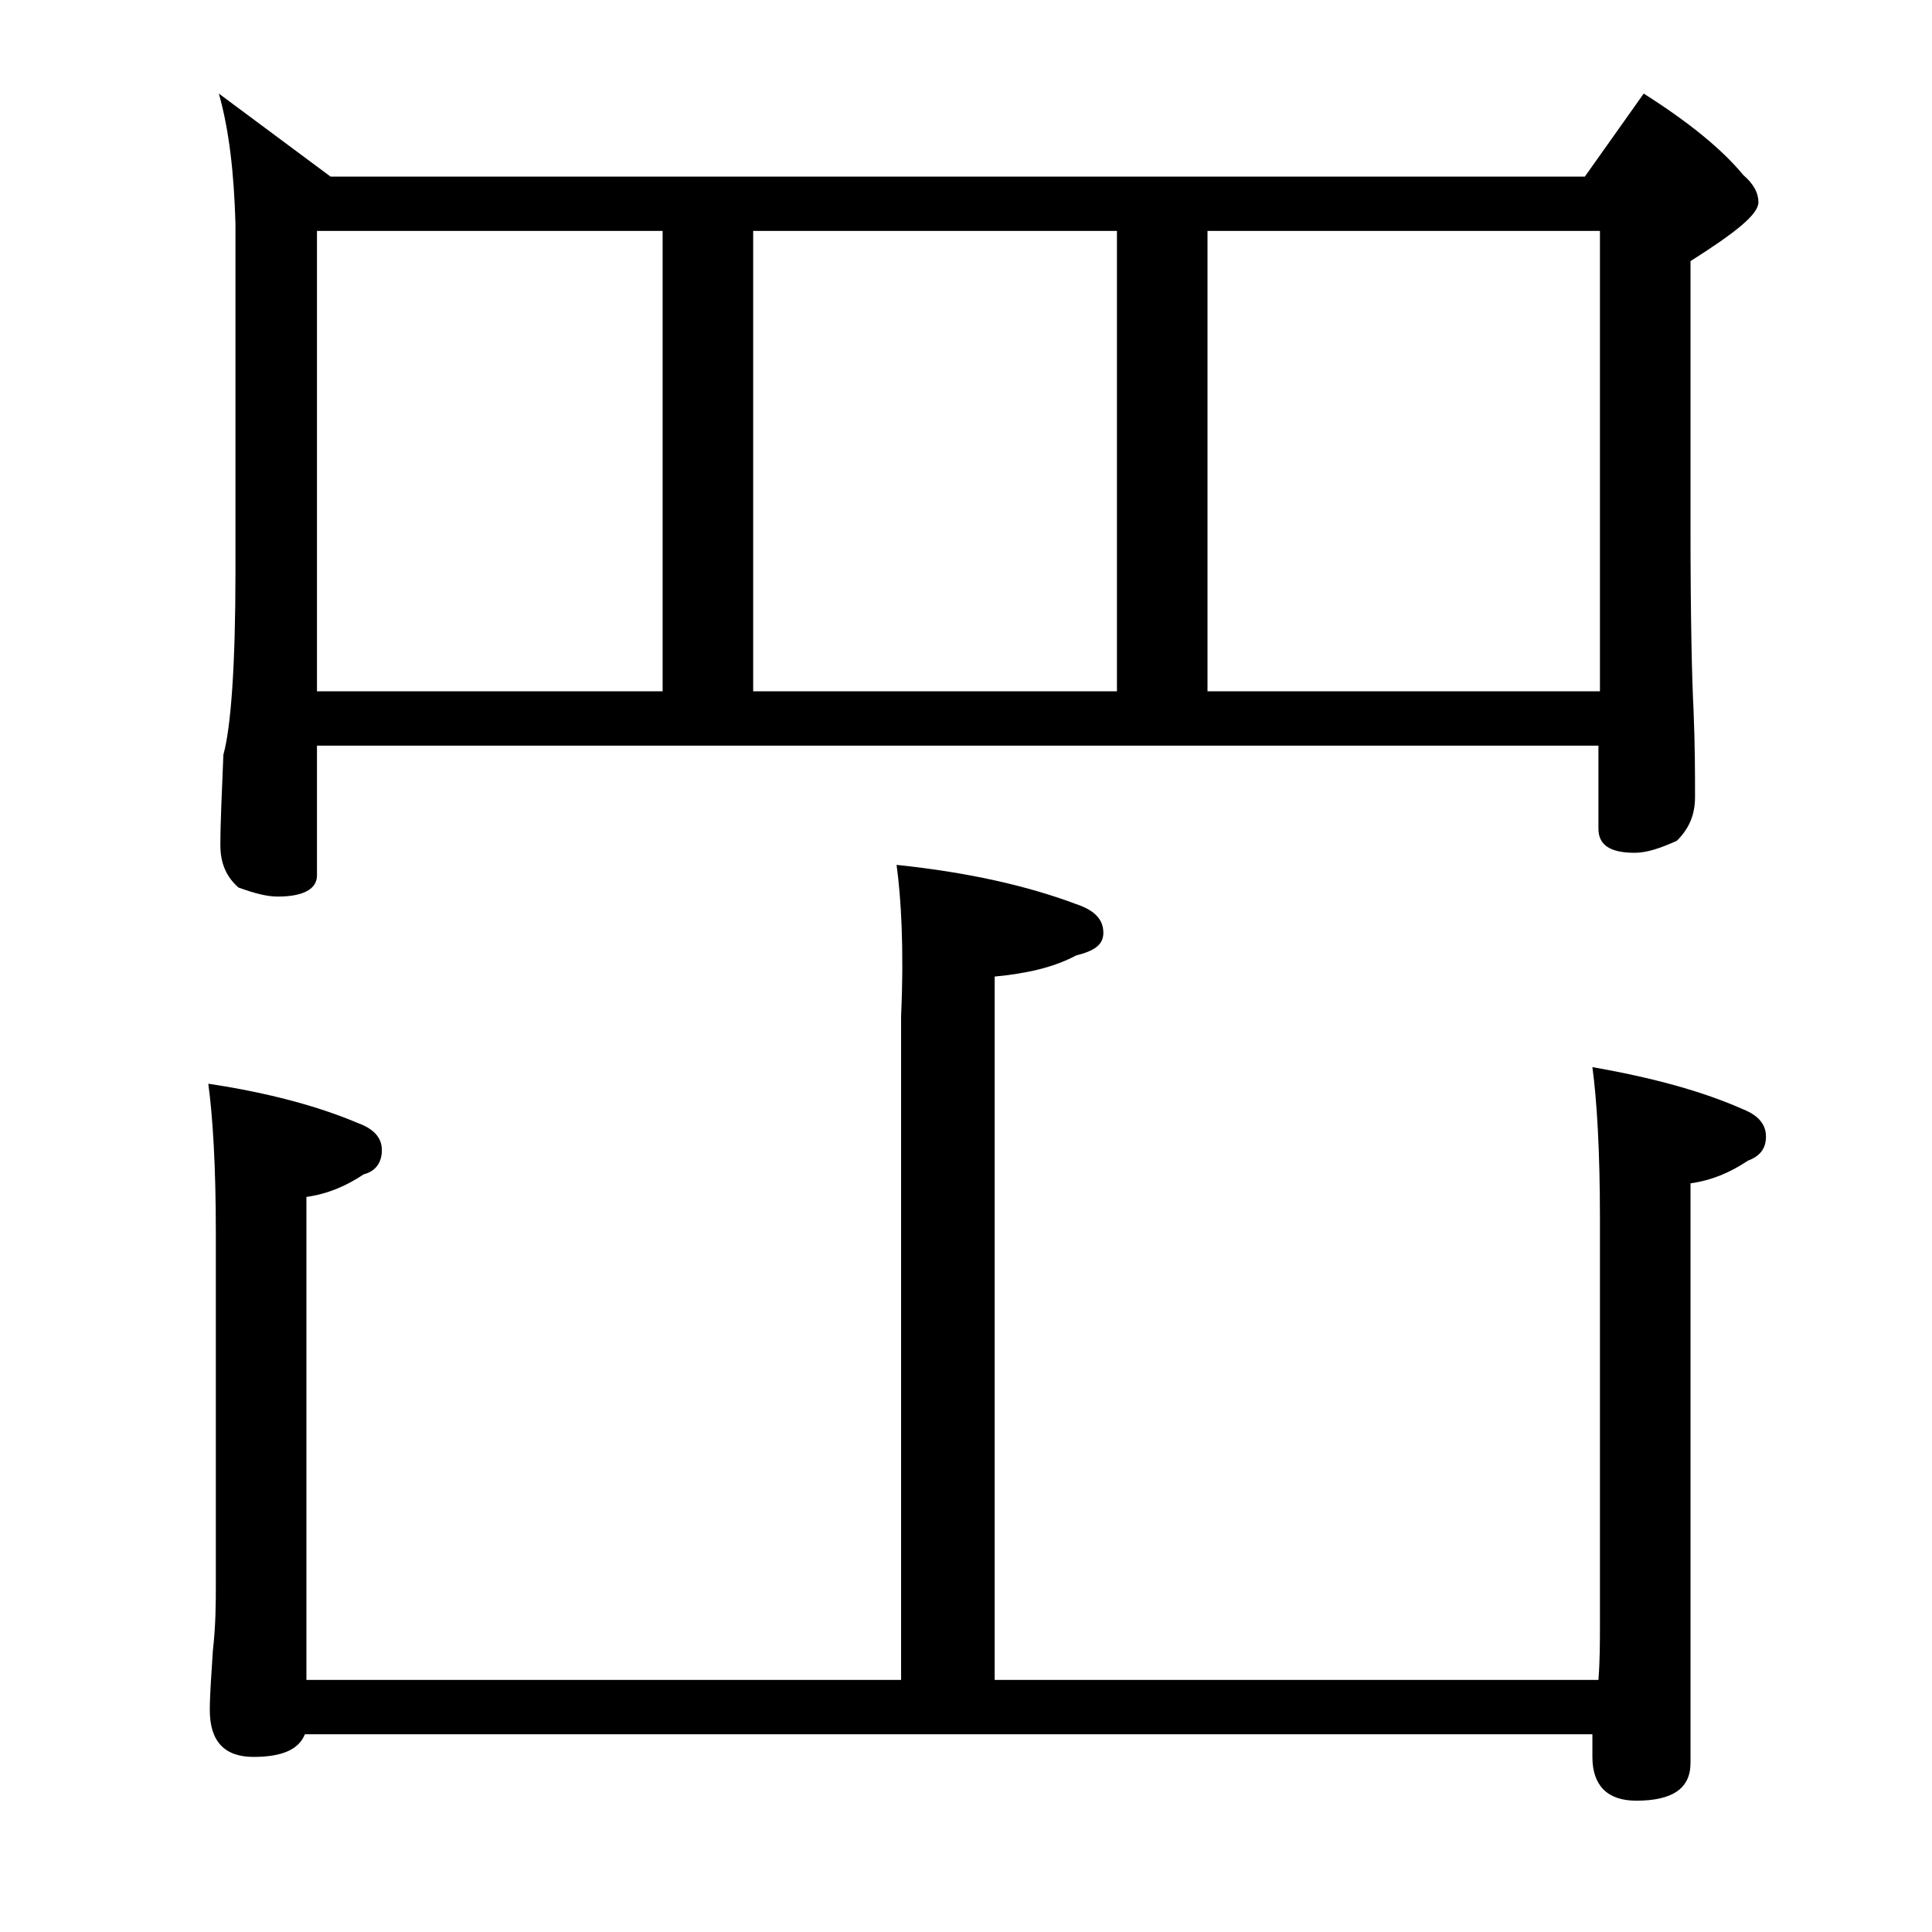 <?xml version="1.0" encoding="utf-8"?>
<!-- Generator: Adobe Illustrator 18.0.0, SVG Export Plug-In . SVG Version: 6.00 Build 0)  -->
<!DOCTYPE svg PUBLIC "-//W3C//DTD SVG 1.1//EN" "http://www.w3.org/Graphics/SVG/1.1/DTD/svg11.dtd">
<svg version="1.1" id="Layer_1" xmlns="http://www.w3.org/2000/svg" xmlns:xlink="http://www.w3.org/1999/xlink" x="0px" y="0px"
	 viewBox="0 0 128 128" enable-background="new 0 0 128 128" xml:space="preserve">
<path d="M59.4,57.3c4.8,0.5,8.7,1.4,11.9,2.6c1.2,0.4,1.8,1,1.8,1.9c0,0.8-0.6,1.2-1.8,1.5c-1.5,0.8-3.3,1.2-5.4,1.4v46.6h40
	c0.1-1.3,0.1-2.5,0.1-3.6v-27c0-4.4-0.2-7.8-0.5-10c4,0.7,7.3,1.6,10,2.8c1,0.4,1.5,1,1.5,1.8s-0.4,1.3-1.2,1.6
	c-1.2,0.8-2.4,1.3-3.8,1.5v38.4c0,1.7-1.2,2.5-3.6,2.5c-1.9,0-2.9-1-2.9-2.9v-1.5H20.2c-0.4,1-1.5,1.5-3.4,1.5c-1.9,0-2.9-1-2.9-3.1
	c0-1,0.1-2.3,0.2-3.9c0.2-1.8,0.2-3.2,0.2-4.5V81.7c0-4.4-0.2-7.7-0.5-9.9c4,0.6,7.3,1.5,9.9,2.6c1.1,0.4,1.6,1,1.6,1.8
	c0,0.8-0.4,1.4-1.2,1.6c-1.2,0.8-2.4,1.3-3.8,1.5v32h39.4v-44C59.9,62.8,59.7,59.5,59.4,57.3z M14.5,6.2l7.4,5.5H105l3.9-5.5
	c3,1.9,5.2,3.7,6.6,5.4c0.7,0.6,1,1.2,1,1.8c0,0.8-1.5,2-4.5,3.9v17.6c0,6.2,0.1,10.2,0.2,12.1c0.1,2.4,0.1,4.3,0.1,5.8
	c0,1.2-0.4,2.1-1.2,2.9c-1.1,0.5-2,0.8-2.8,0.8c-1.6,0-2.4-0.5-2.4-1.6v-5.5H21v8.6c0,0.9-0.9,1.4-2.6,1.4c-0.7,0-1.5-0.2-2.6-0.6
	c-0.8-0.7-1.2-1.6-1.2-2.8c0-1.5,0.1-3.5,0.2-6c0.5-1.8,0.8-5.9,0.8-12.1V14.8C15.5,11.5,15.2,8.7,14.5,6.2z M21,45.8h22.9V15.3H21
	V45.8z M49.9,45.8H74V15.3H49.9V45.8z M80,45.8h26V15.3H80V45.8z"/>
</svg>
